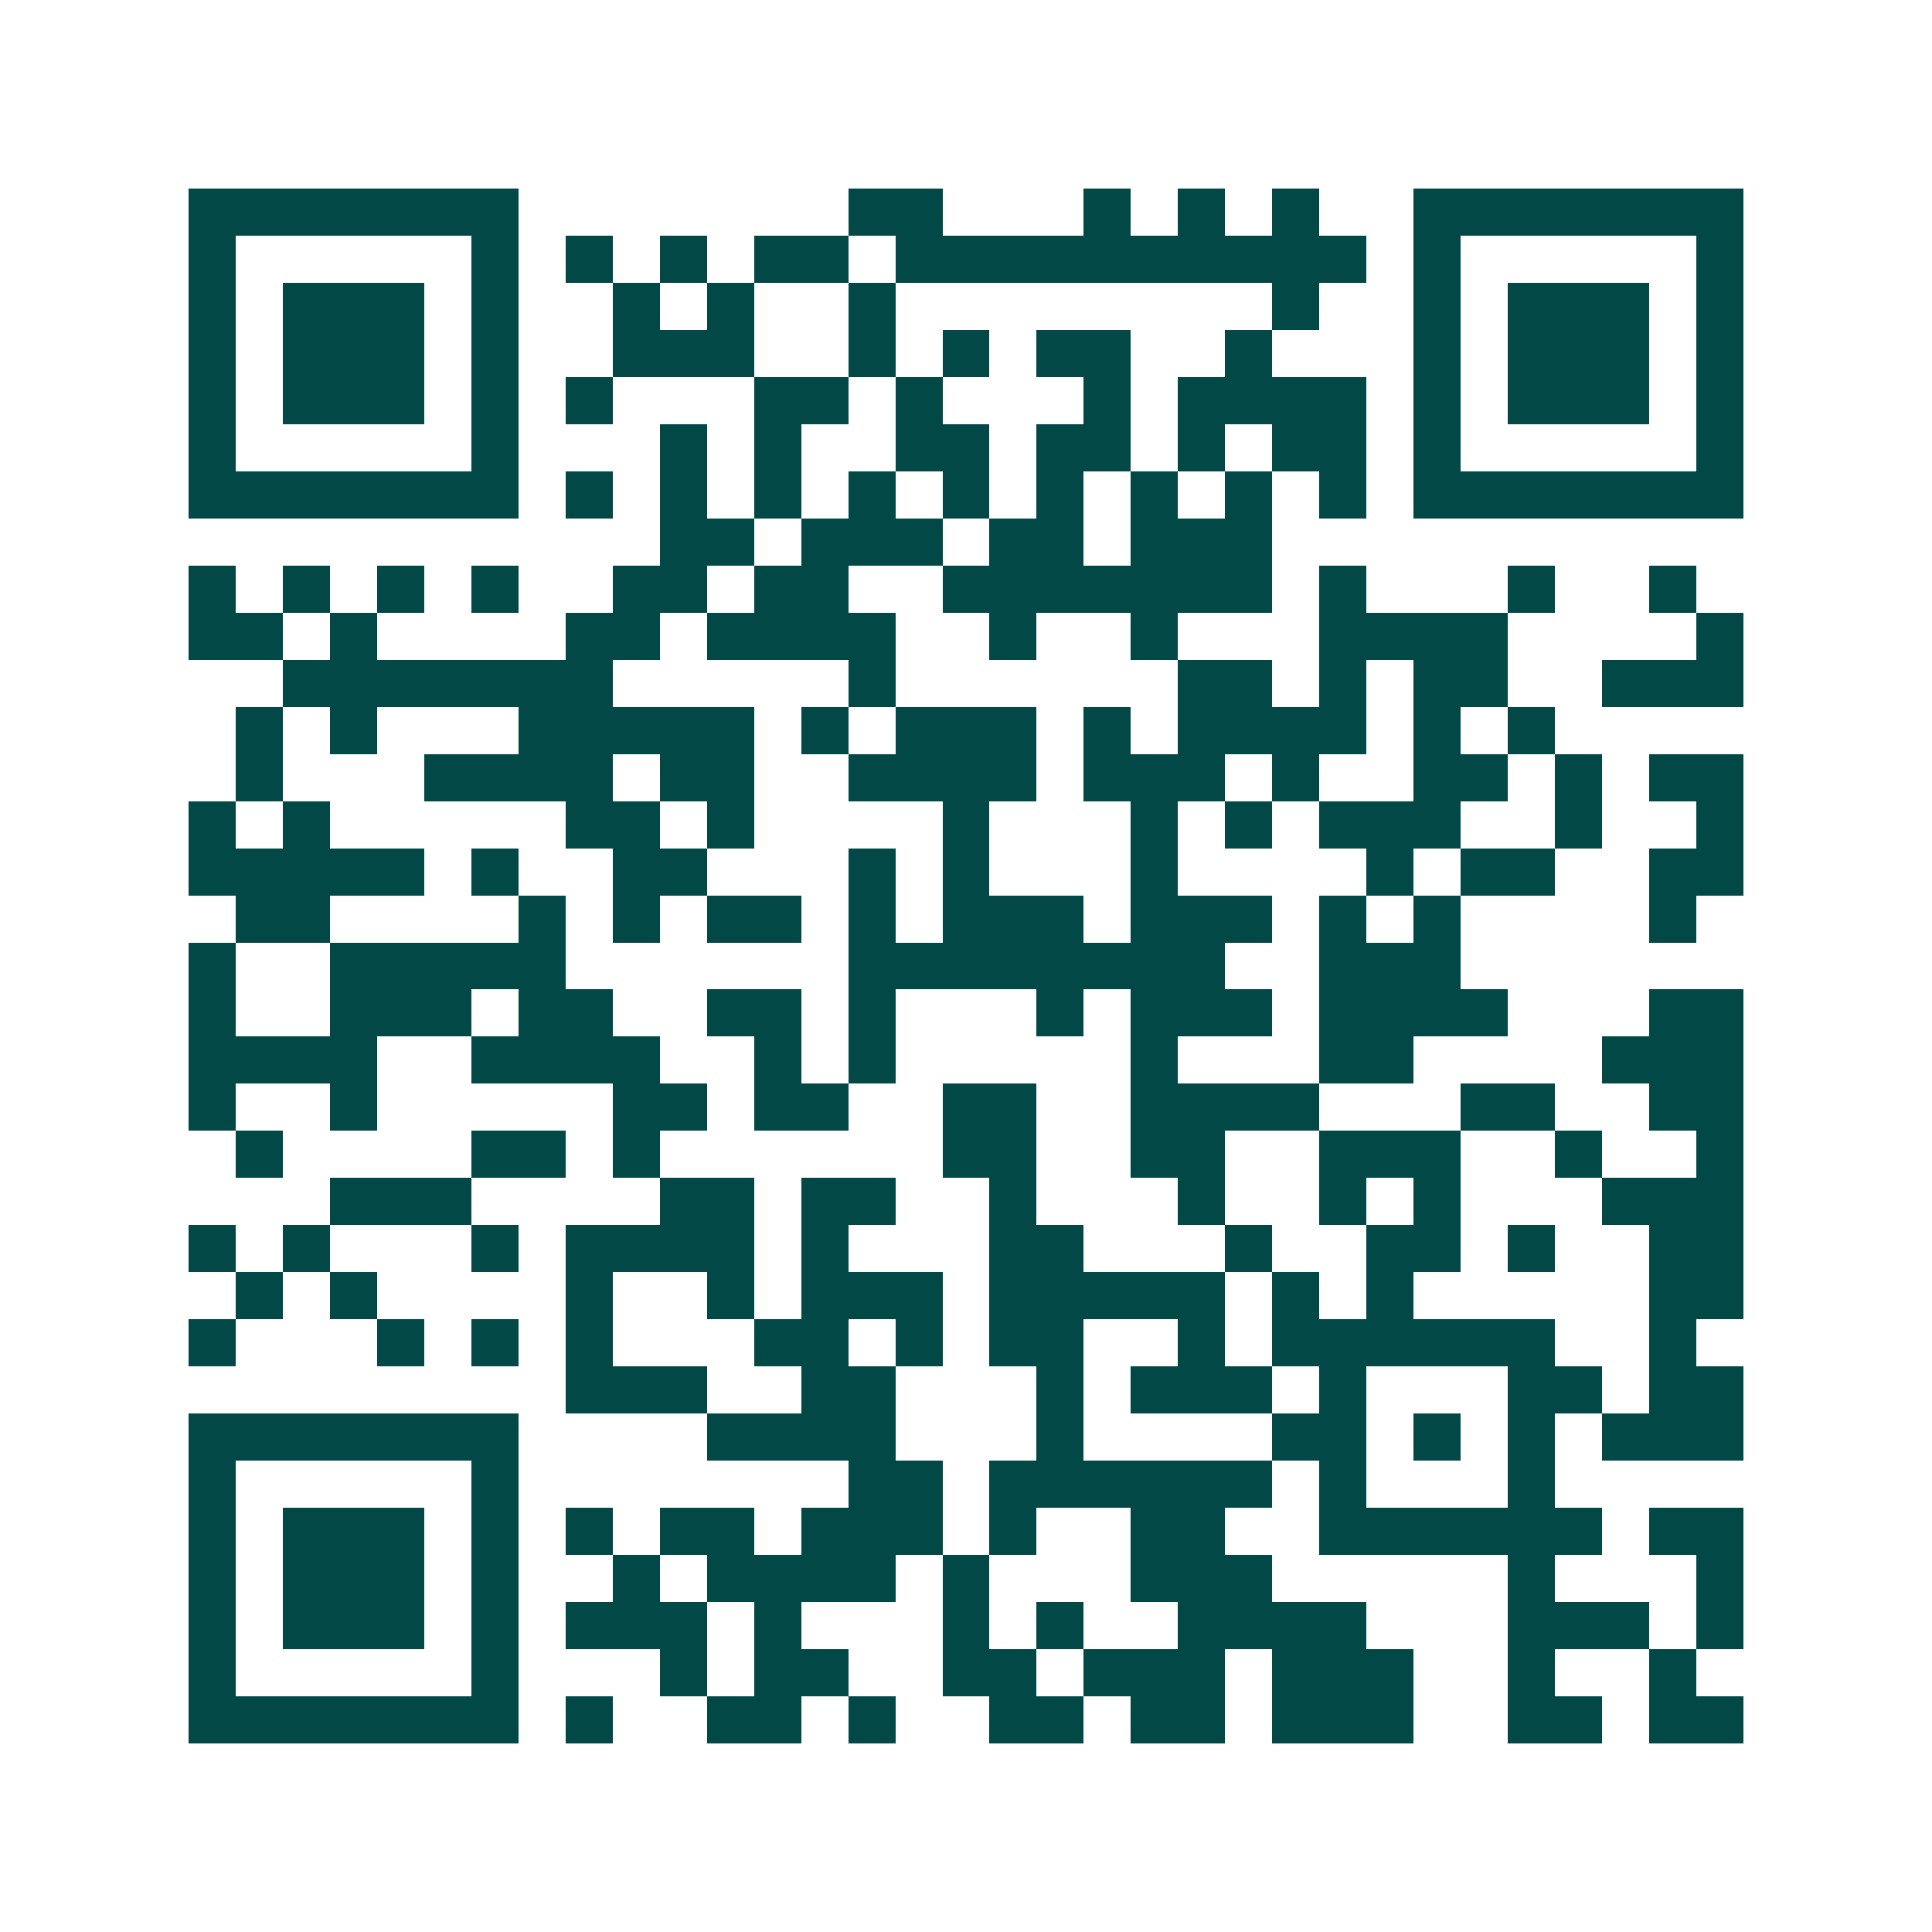 <svg xmlns="http://www.w3.org/2000/svg" width="200" height="200" viewBox="0 0 41 41" shape-rendering="crispEdges"><path fill="#ffffff" d="M0 0h41v41H0z"/><path stroke="#014847" d="M4 4.5h7m7 0h2m3 0h1m1 0h1m1 0h1m2 0h7M4 5.5h1m5 0h1m1 0h1m1 0h1m1 0h2m1 0h10m1 0h1m5 0h1M4 6.5h1m1 0h3m1 0h1m2 0h1m1 0h1m2 0h1m8 0h1m2 0h1m1 0h3m1 0h1M4 7.5h1m1 0h3m1 0h1m2 0h3m2 0h1m1 0h1m1 0h2m2 0h1m3 0h1m1 0h3m1 0h1M4 8.5h1m1 0h3m1 0h1m1 0h1m3 0h2m1 0h1m3 0h1m1 0h4m1 0h1m1 0h3m1 0h1M4 9.5h1m5 0h1m3 0h1m1 0h1m2 0h2m1 0h2m1 0h1m1 0h2m1 0h1m5 0h1M4 10.5h7m1 0h1m1 0h1m1 0h1m1 0h1m1 0h1m1 0h1m1 0h1m1 0h1m1 0h1m1 0h7M14 11.5h2m1 0h3m1 0h2m1 0h3M4 12.5h1m1 0h1m1 0h1m1 0h1m2 0h2m1 0h2m2 0h7m1 0h1m3 0h1m2 0h1M4 13.5h2m1 0h1m4 0h2m1 0h4m2 0h1m2 0h1m3 0h4m4 0h1M6 14.5h7m5 0h1m6 0h2m1 0h1m1 0h2m2 0h3M5 15.5h1m1 0h1m3 0h5m1 0h1m1 0h3m1 0h1m1 0h4m1 0h1m1 0h1M5 16.5h1m3 0h4m1 0h2m2 0h4m1 0h3m1 0h1m2 0h2m1 0h1m1 0h2M4 17.5h1m1 0h1m5 0h2m1 0h1m4 0h1m3 0h1m1 0h1m1 0h3m2 0h1m2 0h1M4 18.5h5m1 0h1m2 0h2m3 0h1m1 0h1m3 0h1m4 0h1m1 0h2m2 0h2M5 19.5h2m4 0h1m1 0h1m1 0h2m1 0h1m1 0h3m1 0h3m1 0h1m1 0h1m4 0h1M4 20.5h1m2 0h5m6 0h8m2 0h3M4 21.5h1m2 0h3m1 0h2m2 0h2m1 0h1m3 0h1m1 0h3m1 0h4m3 0h2M4 22.5h4m2 0h4m2 0h1m1 0h1m5 0h1m3 0h2m4 0h3M4 23.5h1m2 0h1m5 0h2m1 0h2m2 0h2m2 0h4m3 0h2m2 0h2M5 24.5h1m4 0h2m1 0h1m6 0h2m2 0h2m2 0h3m2 0h1m2 0h1M7 25.5h3m4 0h2m1 0h2m2 0h1m3 0h1m2 0h1m1 0h1m3 0h3M4 26.5h1m1 0h1m3 0h1m1 0h4m1 0h1m3 0h2m3 0h1m2 0h2m1 0h1m2 0h2M5 27.5h1m1 0h1m4 0h1m2 0h1m1 0h3m1 0h5m1 0h1m1 0h1m5 0h2M4 28.5h1m3 0h1m1 0h1m1 0h1m3 0h2m1 0h1m1 0h2m2 0h1m1 0h6m2 0h1M12 29.5h3m2 0h2m3 0h1m1 0h3m1 0h1m3 0h2m1 0h2M4 30.5h7m4 0h4m3 0h1m4 0h2m1 0h1m1 0h1m1 0h3M4 31.5h1m5 0h1m7 0h2m1 0h6m1 0h1m3 0h1M4 32.5h1m1 0h3m1 0h1m1 0h1m1 0h2m1 0h3m1 0h1m2 0h2m2 0h6m1 0h2M4 33.5h1m1 0h3m1 0h1m2 0h1m1 0h4m1 0h1m3 0h3m5 0h1m3 0h1M4 34.5h1m1 0h3m1 0h1m1 0h3m1 0h1m3 0h1m1 0h1m2 0h4m3 0h3m1 0h1M4 35.5h1m5 0h1m3 0h1m1 0h2m2 0h2m1 0h3m1 0h3m2 0h1m2 0h1M4 36.5h7m1 0h1m2 0h2m1 0h1m2 0h2m1 0h2m1 0h3m2 0h2m1 0h2"/></svg>

